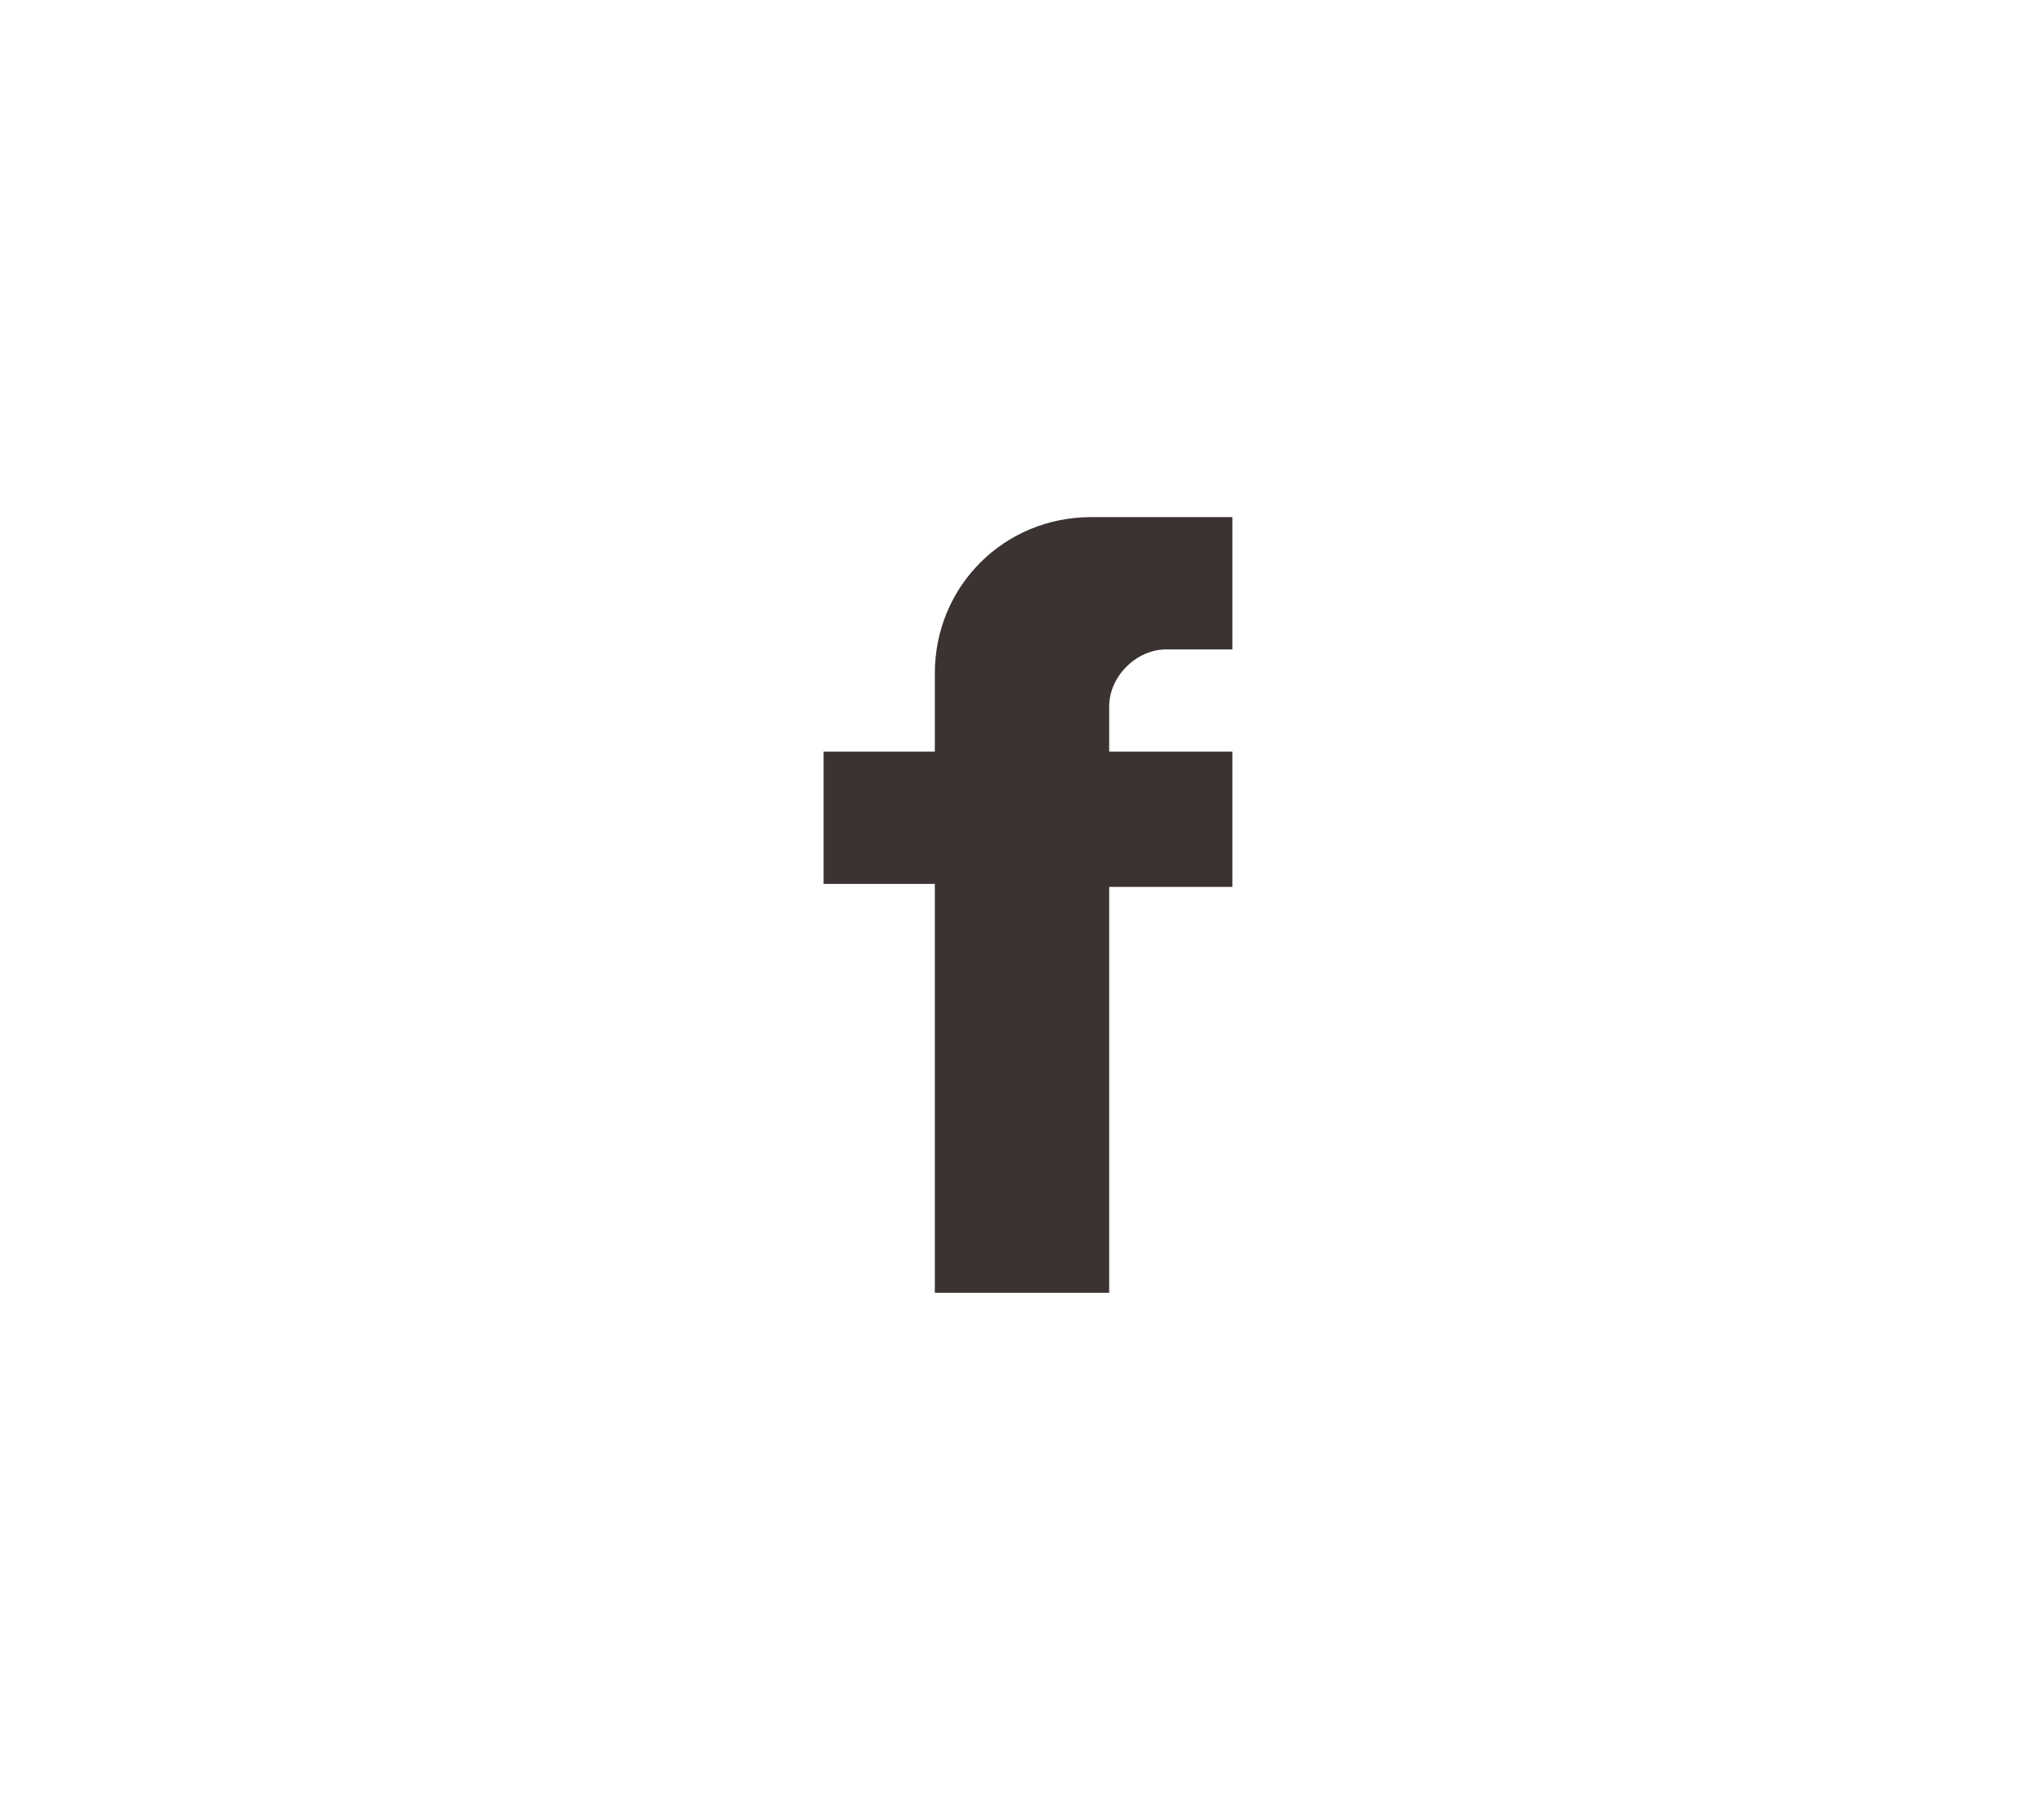 <?xml version="1.0" encoding="utf-8"?>
<!-- Generator: Adobe Illustrator 22.1.0, SVG Export Plug-In . SVG Version: 6.00 Build 0)  -->
<svg version="1.1" id="Réteg_1" xmlns="http://www.w3.org/2000/svg" xmlns:xlink="http://www.w3.org/1999/xlink" x="0px" y="0px"
	 viewBox="0 0 68 60" style="enable-background:new 0 0 68 60;" xml:space="preserve">
<style type="text/css">
	.st0{fill:#3B3232;}
</style>
<path class="st0" d="M38.8,21.6H41v-4.4h-4.7c-2.9,0-5.2,2.3-5.2,5.2V25h-3.7v4.4h3.7v13.6h5.8V29.5H41V25h-4.1v-1.5
	C36.9,22.5,37.8,21.6,38.8,21.6"/>
</svg>
